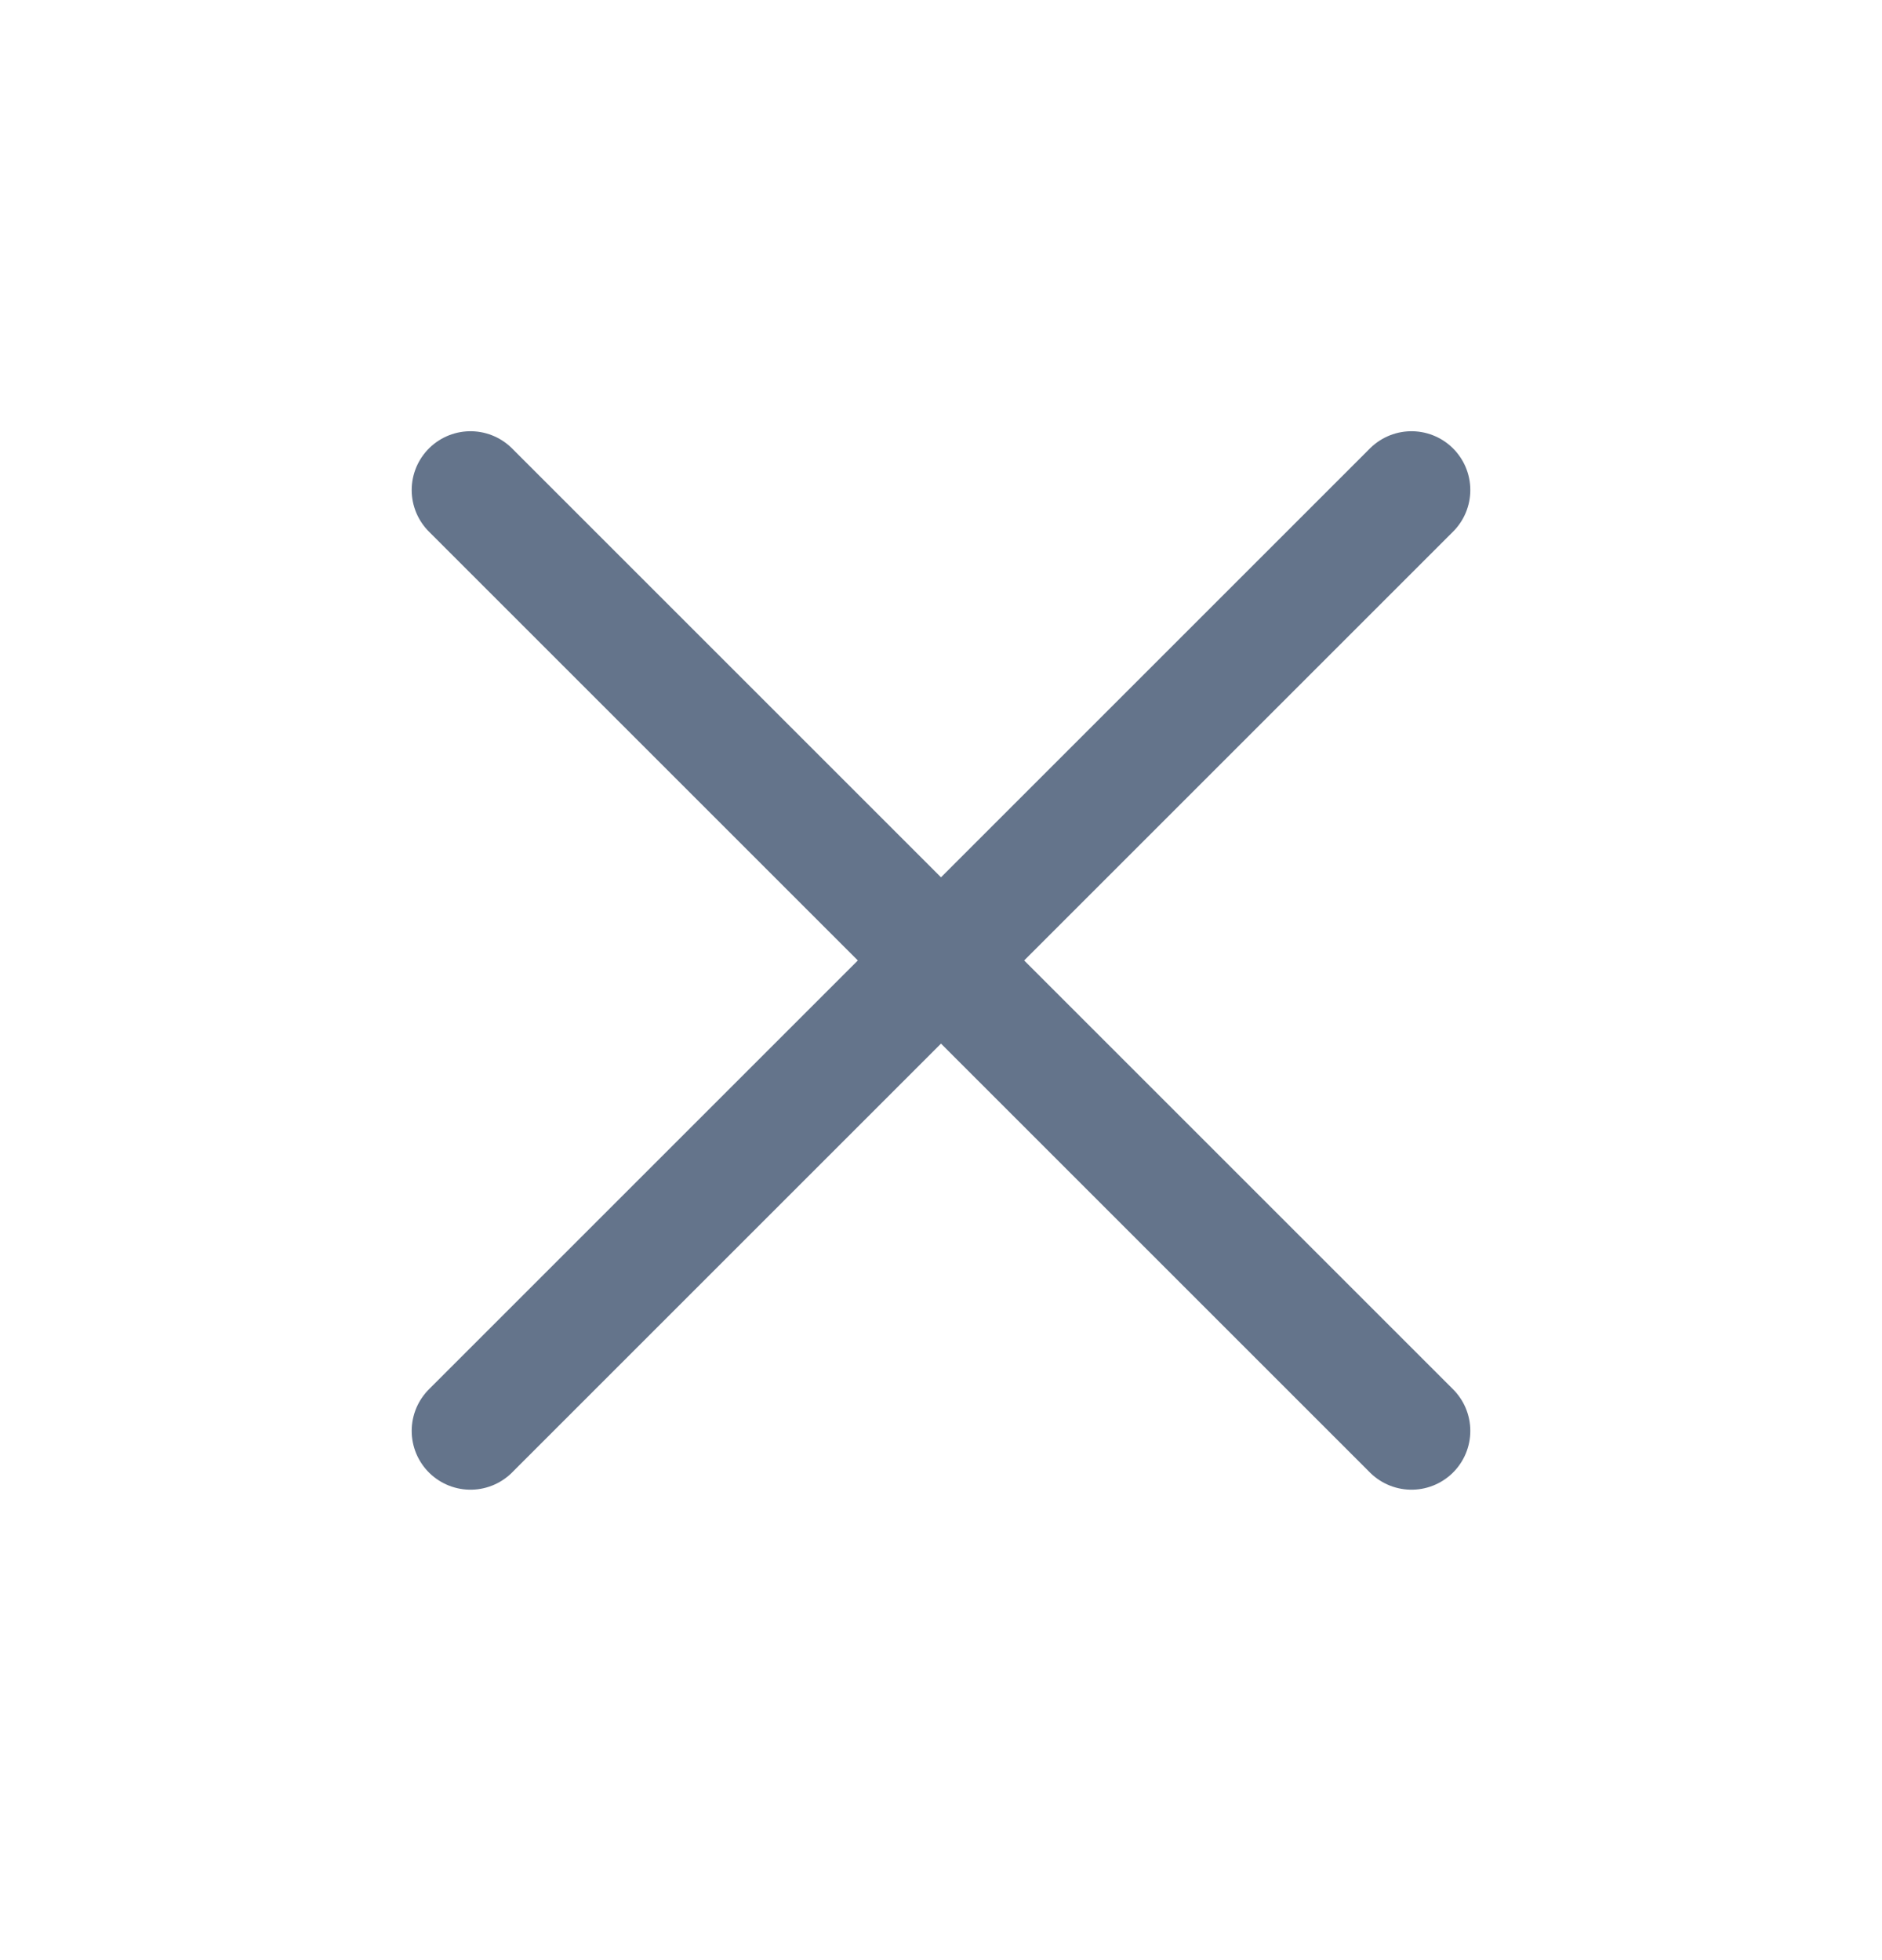 <svg width="24" height="25" viewBox="0 0 24 25" fill="none" xmlns="http://www.w3.org/2000/svg">
<path d="M18 6.25L6 18.25M6 6.25L18 18.25" stroke="#64748B" stroke-width="1.5" stroke-linecap="round" stroke-linejoin="round"/>
</svg>
